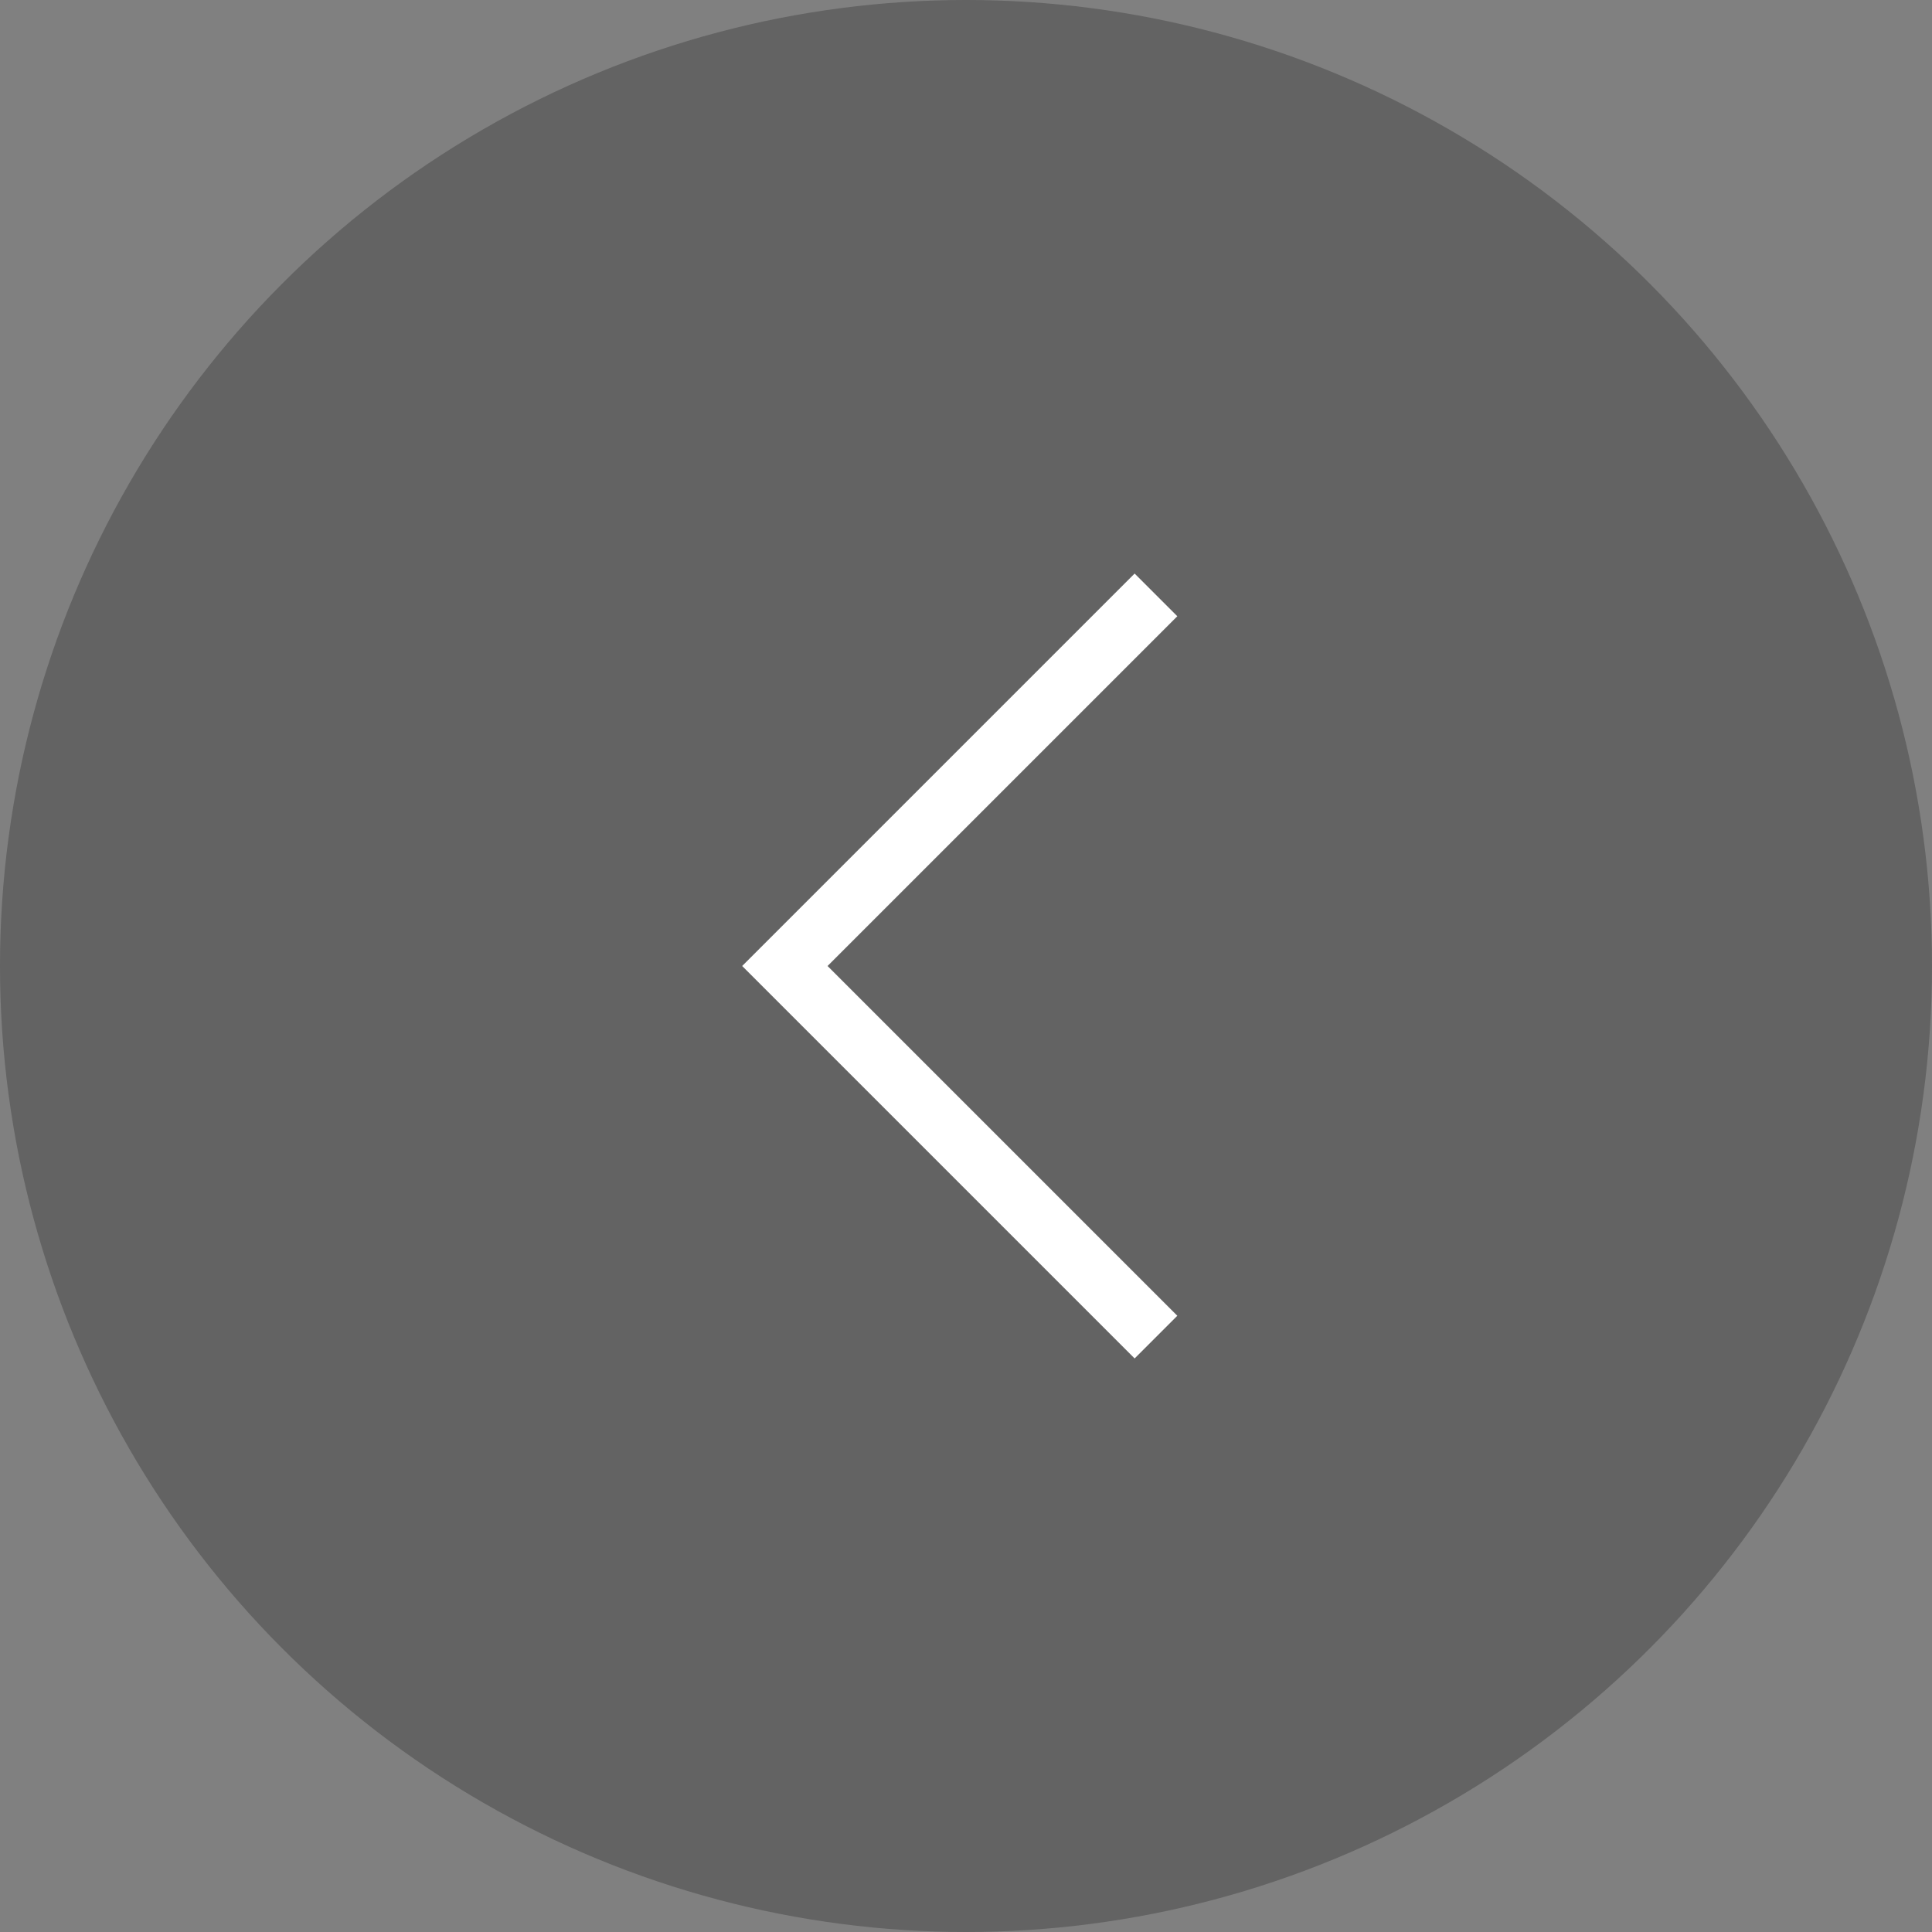 <svg width="32" height="32" viewBox="0 0 32 32" fill="none" xmlns="http://www.w3.org/2000/svg">
<rect x="0" y="0" width="32" height="32" fill="#808080" stroke="none"/>
<circle opacity="0.3" r="16" transform="matrix(-1 0 0 1 16 16)" fill="#212121"/>
<path fill-rule="evenodd" clip-rule="evenodd" d="M18.793 9.5L19.5 10.207L13.707 16L19.5 21.793L18.793 22.5L12.293 16L18.793 9.5Z" fill="white"/>
</svg>
